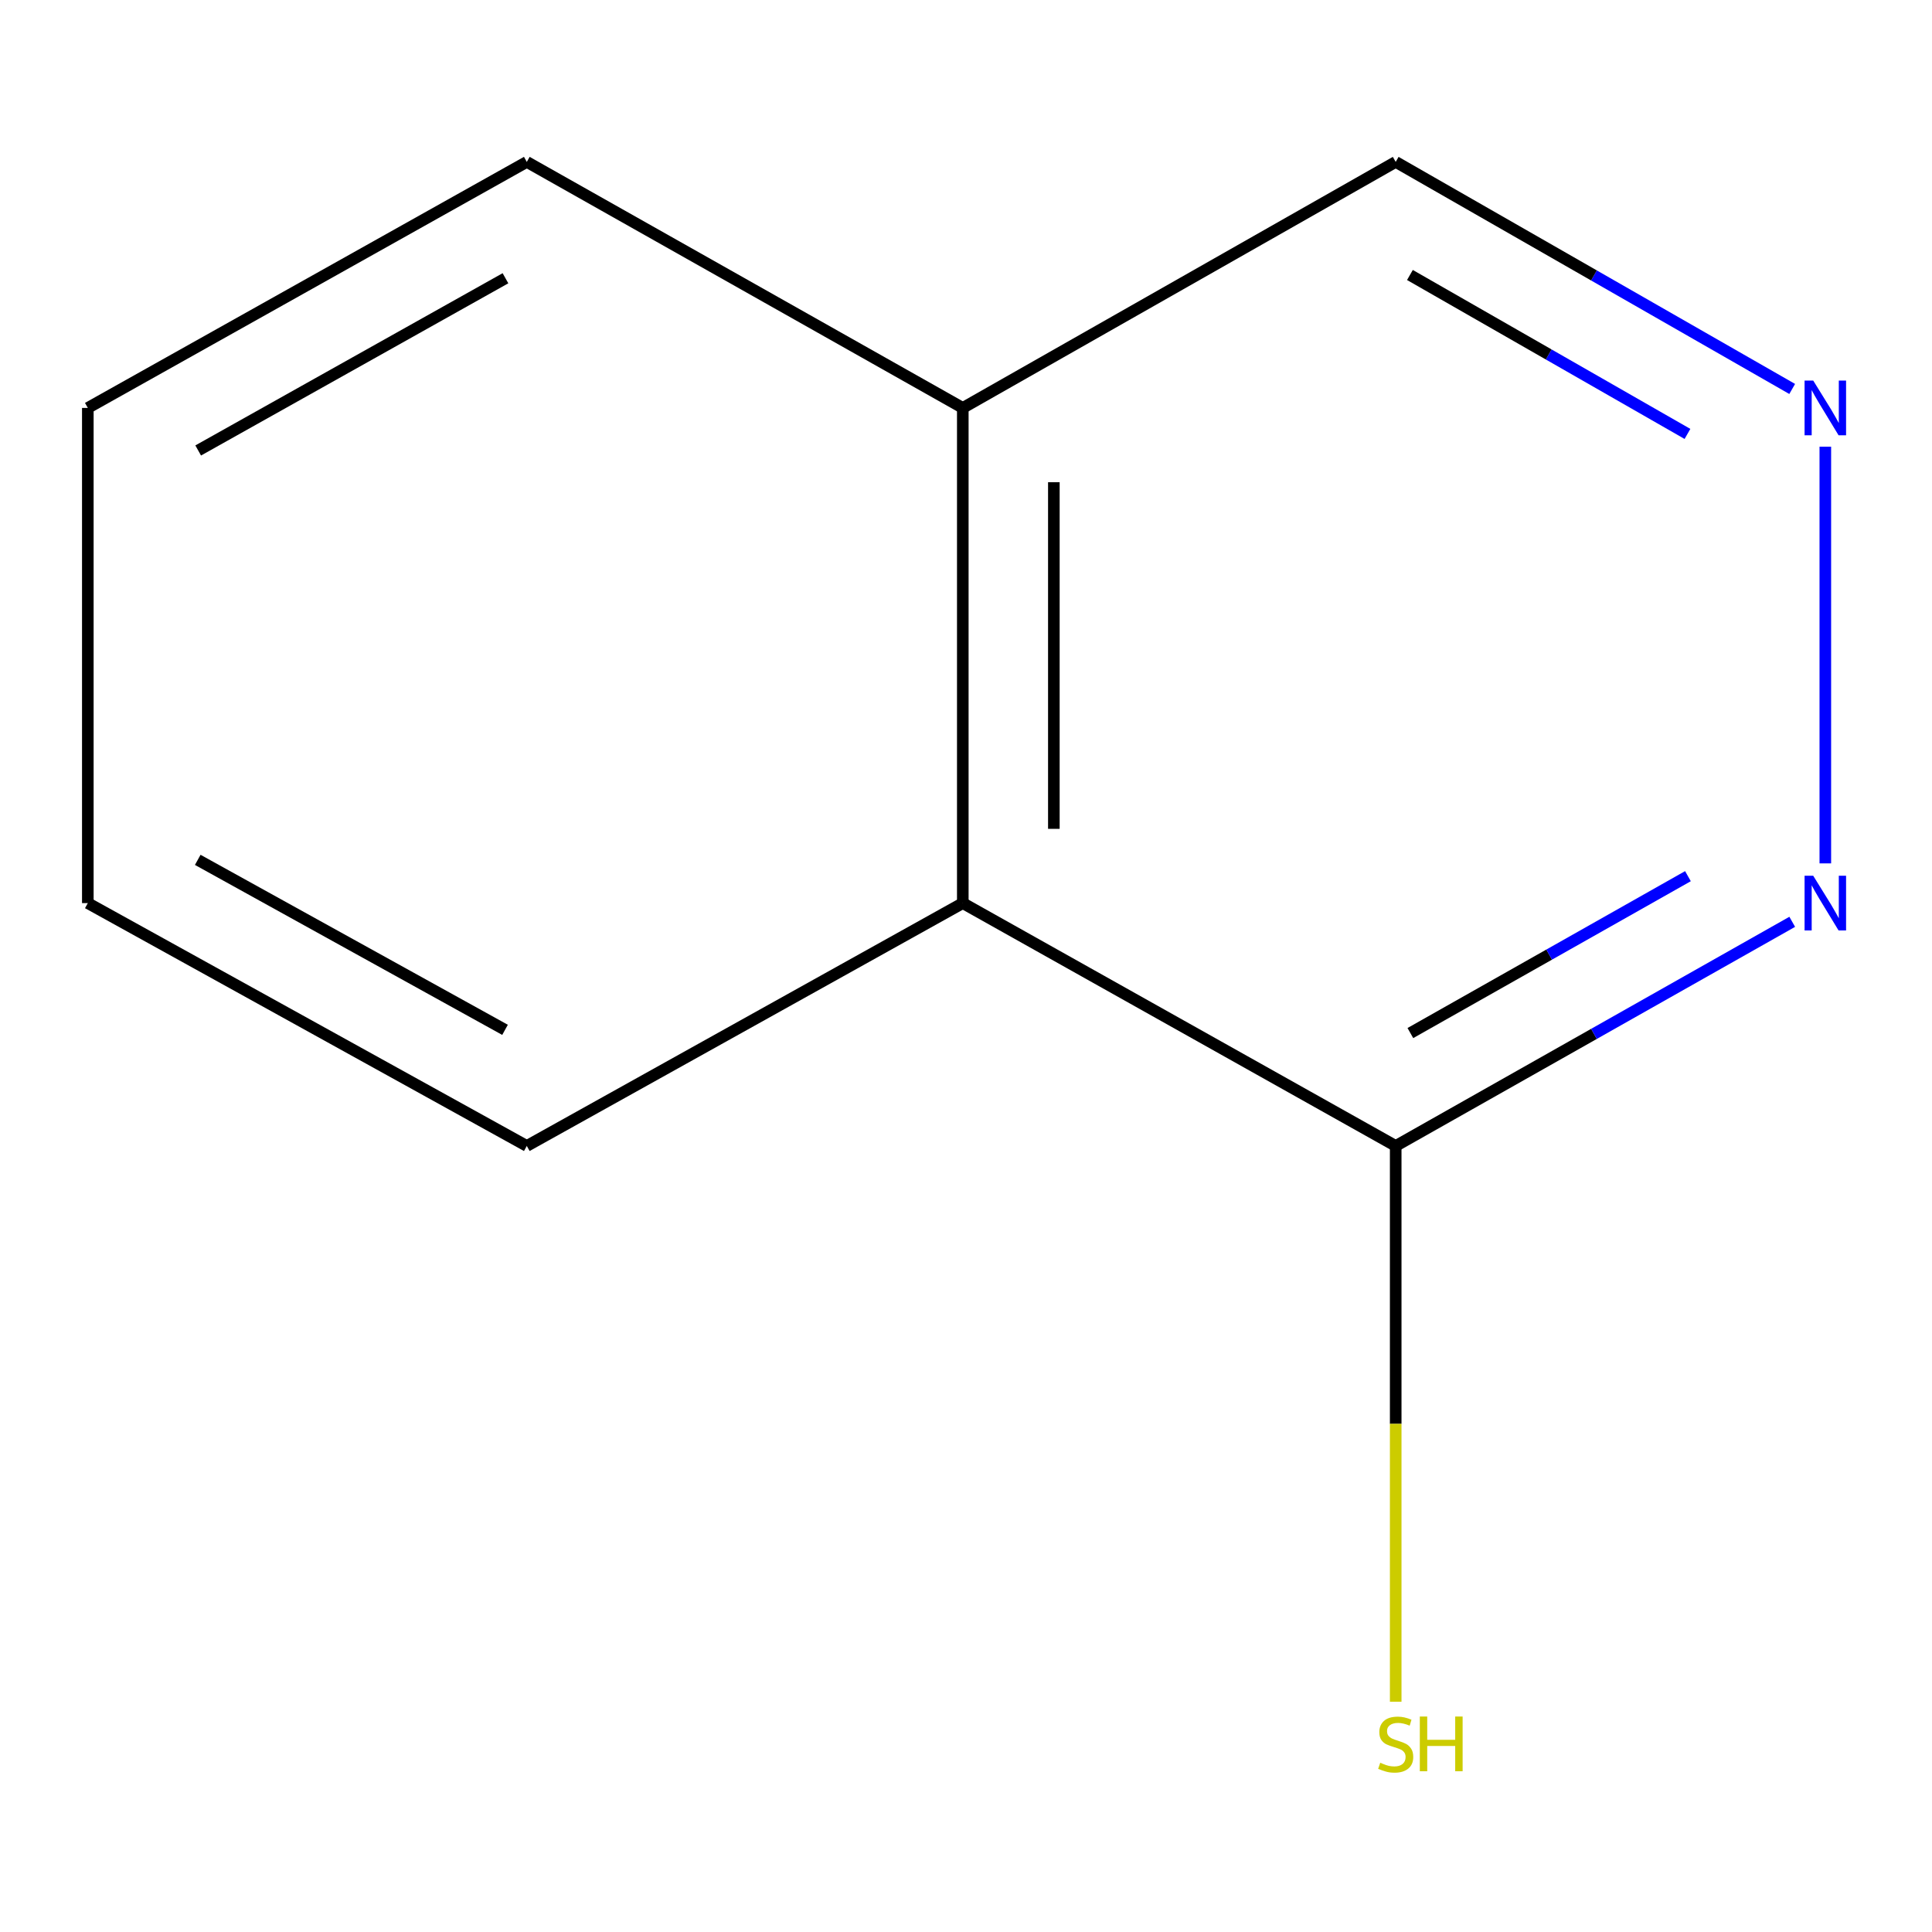 <?xml version='1.0' encoding='iso-8859-1'?>
<svg version='1.1' baseProfile='full'
              xmlns='http://www.w3.org/2000/svg'
                      xmlns:rdkit='http://www.rdkit.org/xml'
                      xmlns:xlink='http://www.w3.org/1999/xlink'
                  xml:space='preserve'
width='1000px' height='1000px' viewBox='0 0 1000 1000'>
<!-- END OF HEADER -->
<rect style='opacity:1.0;fill:#FFFFFF;stroke:none' width='1000' height='1000' x='0' y='0'> </rect>
<path class='bond-0' d='M 722.412,593.144 L 825.035,535.138' style='fill:none;fill-rule:evenodd;stroke:#000000;stroke-width:6px;stroke-linecap:butt;stroke-linejoin:miter;stroke-opacity:1' />
<path class='bond-0' d='M 825.035,535.138 L 927.657,477.132' style='fill:none;fill-rule:evenodd;stroke:#0000FF;stroke-width:6px;stroke-linecap:butt;stroke-linejoin:miter;stroke-opacity:1' />
<path class='bond-0' d='M 730.005,534.709 L 801.841,494.105' style='fill:none;fill-rule:evenodd;stroke:#000000;stroke-width:6px;stroke-linecap:butt;stroke-linejoin:miter;stroke-opacity:1' />
<path class='bond-0' d='M 801.841,494.105 L 873.677,453.501' style='fill:none;fill-rule:evenodd;stroke:#0000FF;stroke-width:6px;stroke-linecap:butt;stroke-linejoin:miter;stroke-opacity:1' />
<path class='bond-2' d='M 722.412,593.144 L 498.34,467.452' style='fill:none;fill-rule:evenodd;stroke:#000000;stroke-width:6px;stroke-linecap:butt;stroke-linejoin:miter;stroke-opacity:1' />
<path class='bond-3' d='M 722.412,593.144 L 722.412,736.981' style='fill:none;fill-rule:evenodd;stroke:#000000;stroke-width:6px;stroke-linecap:butt;stroke-linejoin:miter;stroke-opacity:1' />
<path class='bond-3' d='M 722.412,736.981 L 722.412,880.818' style='fill:none;fill-rule:evenodd;stroke:#CCCC00;stroke-width:6px;stroke-linecap:butt;stroke-linejoin:miter;stroke-opacity:1' />
<path class='bond-1' d='M 944.783,446.884 L 944.783,231.198' style='fill:none;fill-rule:evenodd;stroke:#0000FF;stroke-width:6px;stroke-linecap:butt;stroke-linejoin:miter;stroke-opacity:1' />
<path class='bond-10' d='M 927.637,201.326 L 825.024,142.564' style='fill:none;fill-rule:evenodd;stroke:#0000FF;stroke-width:6px;stroke-linecap:butt;stroke-linejoin:miter;stroke-opacity:1' />
<path class='bond-10' d='M 825.024,142.564 L 722.412,83.802' style='fill:none;fill-rule:evenodd;stroke:#000000;stroke-width:6px;stroke-linecap:butt;stroke-linejoin:miter;stroke-opacity:1' />
<path class='bond-10' d='M 873.43,224.6 L 801.601,183.467' style='fill:none;fill-rule:evenodd;stroke:#0000FF;stroke-width:6px;stroke-linecap:butt;stroke-linejoin:miter;stroke-opacity:1' />
<path class='bond-10' d='M 801.601,183.467 L 729.773,142.334' style='fill:none;fill-rule:evenodd;stroke:#000000;stroke-width:6px;stroke-linecap:butt;stroke-linejoin:miter;stroke-opacity:1' />
<path class='bond-4' d='M 498.34,467.452 L 498.34,211.144' style='fill:none;fill-rule:evenodd;stroke:#000000;stroke-width:6px;stroke-linecap:butt;stroke-linejoin:miter;stroke-opacity:1' />
<path class='bond-4' d='M 545.474,429.006 L 545.474,249.591' style='fill:none;fill-rule:evenodd;stroke:#000000;stroke-width:6px;stroke-linecap:butt;stroke-linejoin:miter;stroke-opacity:1' />
<path class='bond-6' d='M 498.34,467.452 L 272.67,593.144' style='fill:none;fill-rule:evenodd;stroke:#000000;stroke-width:6px;stroke-linecap:butt;stroke-linejoin:miter;stroke-opacity:1' />
<path class='bond-5' d='M 498.34,211.144 L 722.412,83.802' style='fill:none;fill-rule:evenodd;stroke:#000000;stroke-width:6px;stroke-linecap:butt;stroke-linejoin:miter;stroke-opacity:1' />
<path class='bond-7' d='M 498.34,211.144 L 272.67,83.802' style='fill:none;fill-rule:evenodd;stroke:#000000;stroke-width:6px;stroke-linecap:butt;stroke-linejoin:miter;stroke-opacity:1' />
<path class='bond-8' d='M 272.67,593.144 L 45.455,467.452' style='fill:none;fill-rule:evenodd;stroke:#000000;stroke-width:6px;stroke-linecap:butt;stroke-linejoin:miter;stroke-opacity:1' />
<path class='bond-8' d='M 261.403,533.046 L 102.353,445.061' style='fill:none;fill-rule:evenodd;stroke:#000000;stroke-width:6px;stroke-linecap:butt;stroke-linejoin:miter;stroke-opacity:1' />
<path class='bond-11' d='M 272.67,83.802 L 45.455,211.144' style='fill:none;fill-rule:evenodd;stroke:#000000;stroke-width:6px;stroke-linecap:butt;stroke-linejoin:miter;stroke-opacity:1' />
<path class='bond-11' d='M 261.631,144.021 L 102.581,233.161' style='fill:none;fill-rule:evenodd;stroke:#000000;stroke-width:6px;stroke-linecap:butt;stroke-linejoin:miter;stroke-opacity:1' />
<path class='bond-9' d='M 45.455,467.452 L 45.455,211.144' style='fill:none;fill-rule:evenodd;stroke:#000000;stroke-width:6px;stroke-linecap:butt;stroke-linejoin:miter;stroke-opacity:1' />
<path  class='atom-1' d='M 938.523 453.292
L 947.803 468.292
Q 948.723 469.772, 950.203 472.452
Q 951.683 475.132, 951.763 475.292
L 951.763 453.292
L 955.523 453.292
L 955.523 481.612
L 951.643 481.612
L 941.683 465.212
Q 940.523 463.292, 939.283 461.092
Q 938.083 458.892, 937.723 458.212
L 937.723 481.612
L 934.043 481.612
L 934.043 453.292
L 938.523 453.292
' fill='#0000FF'/>
<path  class='atom-2' d='M 938.523 196.984
L 947.803 211.984
Q 948.723 213.464, 950.203 216.144
Q 951.683 218.824, 951.763 218.984
L 951.763 196.984
L 955.523 196.984
L 955.523 225.304
L 951.643 225.304
L 941.683 208.904
Q 940.523 206.984, 939.283 204.784
Q 938.083 202.584, 937.723 201.904
L 937.723 225.304
L 934.043 225.304
L 934.043 196.984
L 938.523 196.984
' fill='#0000FF'/>
<path  class='atom-4' d='M 714.412 912.395
Q 714.732 912.515, 716.052 913.075
Q 717.372 913.635, 718.812 913.995
Q 720.292 914.315, 721.732 914.315
Q 724.412 914.315, 725.972 913.035
Q 727.532 911.715, 727.532 909.435
Q 727.532 907.875, 726.732 906.915
Q 725.972 905.955, 724.772 905.435
Q 723.572 904.915, 721.572 904.315
Q 719.052 903.555, 717.532 902.835
Q 716.052 902.115, 714.972 900.595
Q 713.932 899.075, 713.932 896.515
Q 713.932 892.955, 716.332 890.755
Q 718.772 888.555, 723.572 888.555
Q 726.852 888.555, 730.572 890.115
L 729.652 893.195
Q 726.252 891.795, 723.692 891.795
Q 720.932 891.795, 719.412 892.955
Q 717.892 894.075, 717.932 896.035
Q 717.932 897.555, 718.692 898.475
Q 719.492 899.395, 720.612 899.915
Q 721.772 900.435, 723.692 901.035
Q 726.252 901.835, 727.772 902.635
Q 729.292 903.435, 730.372 905.075
Q 731.492 906.675, 731.492 909.435
Q 731.492 913.355, 728.852 915.475
Q 726.252 917.555, 721.892 917.555
Q 719.372 917.555, 717.452 916.995
Q 715.572 916.475, 713.332 915.555
L 714.412 912.395
' fill='#CCCC00'/>
<path  class='atom-4' d='M 734.892 888.475
L 738.732 888.475
L 738.732 900.515
L 753.212 900.515
L 753.212 888.475
L 757.052 888.475
L 757.052 916.795
L 753.212 916.795
L 753.212 903.715
L 738.732 903.715
L 738.732 916.795
L 734.892 916.795
L 734.892 888.475
' fill='#CCCC00'/>
</svg>
